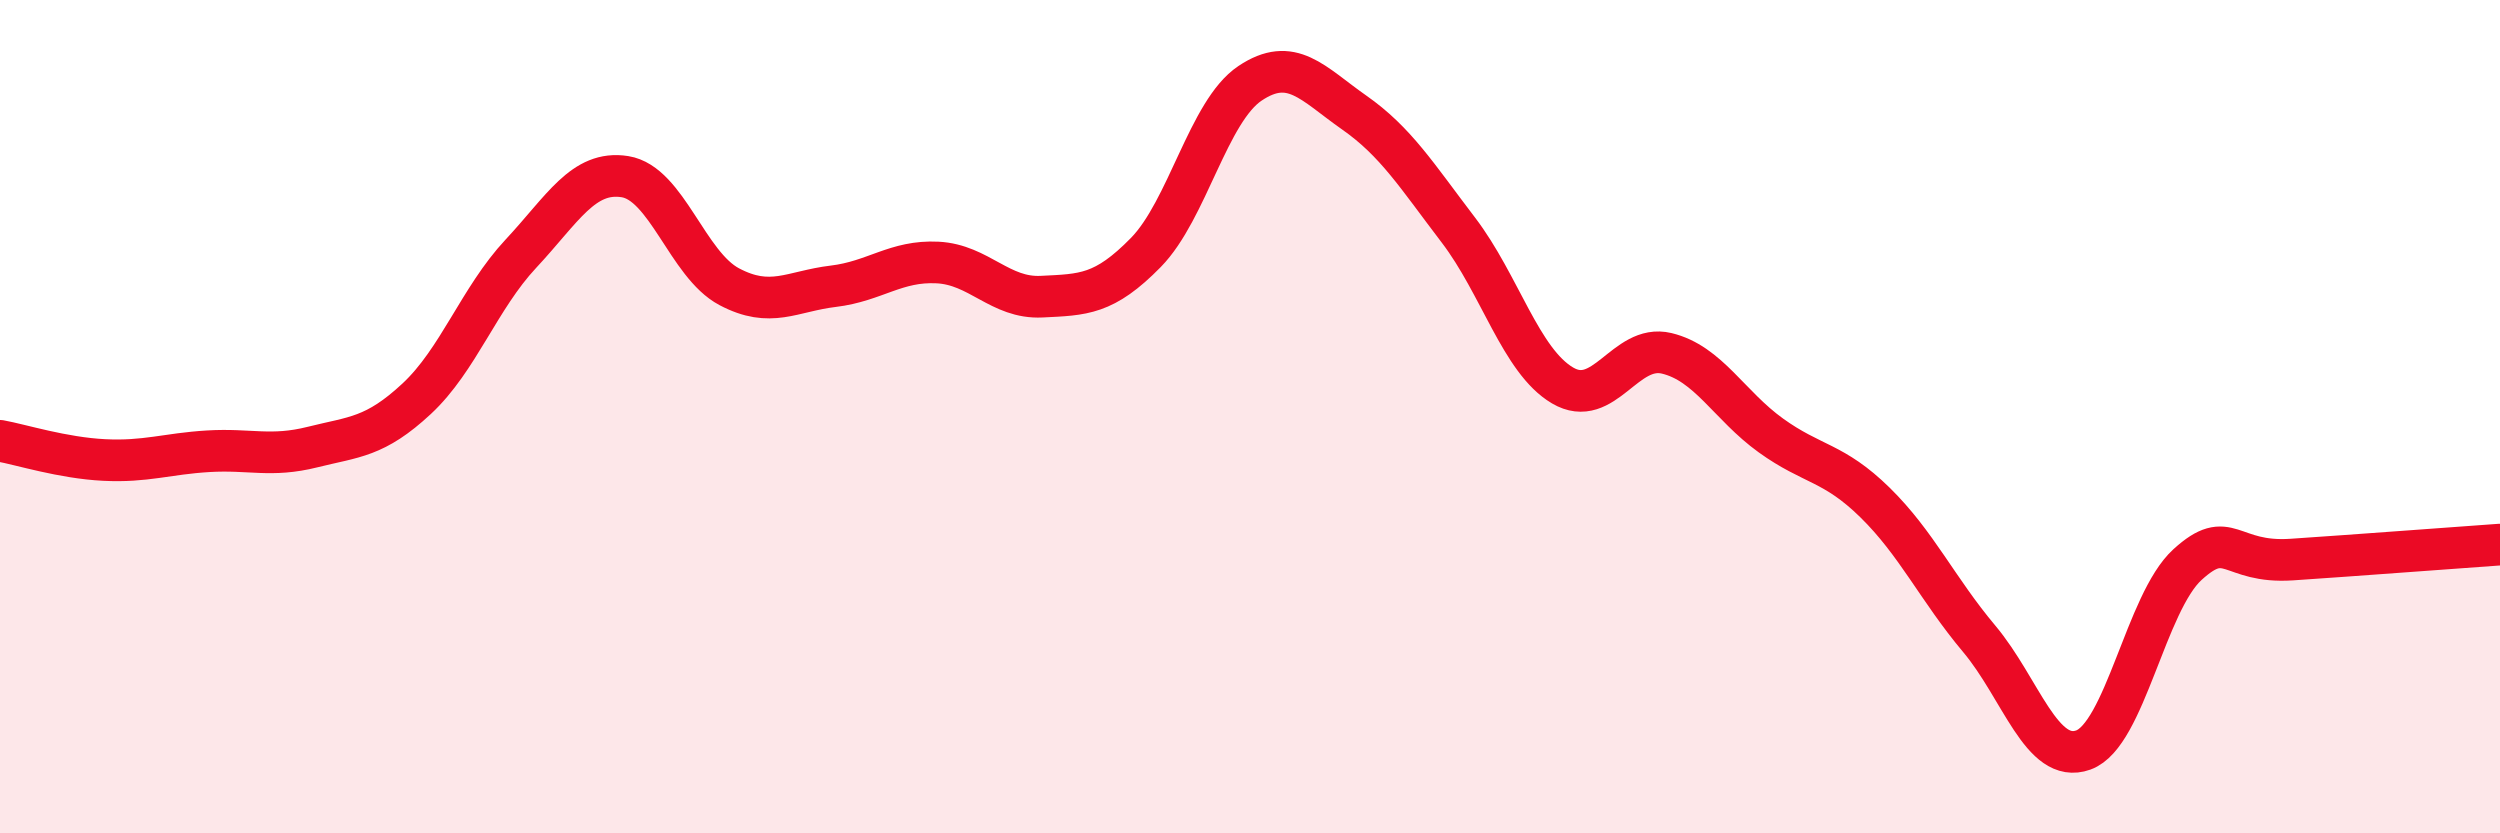 
    <svg width="60" height="20" viewBox="0 0 60 20" xmlns="http://www.w3.org/2000/svg">
      <path
        d="M 0,10.58 C 0.5,10.67 1.5,10.99 2.5,11.04 C 3.5,11.09 4,10.89 5,10.83 C 6,10.77 6.5,10.98 7.5,10.73 C 8.5,10.48 9,10.5 10,9.57 C 11,8.64 11.5,7.16 12.5,6.09 C 13.5,5.02 14,4.08 15,4.24 C 16,4.4 16.5,6.35 17.5,6.88 C 18.5,7.41 19,6.99 20,6.87 C 21,6.75 21.5,6.25 22.5,6.3 C 23.5,6.35 24,7.17 25,7.12 C 26,7.07 26.5,7.08 27.5,6.06 C 28.5,5.04 29,2.67 30,2 C 31,1.33 31.5,2 32.5,2.7 C 33.5,3.4 34,4.21 35,5.52 C 36,6.83 36.5,8.66 37.5,9.25 C 38.5,9.84 39,8.24 40,8.48 C 41,8.72 41.5,9.73 42.5,10.45 C 43.5,11.17 44,11.08 45,12.06 C 46,13.04 46.5,14.14 47.5,15.33 C 48.5,16.52 49,18.36 50,18 C 51,17.64 51.5,14.46 52.5,13.55 C 53.5,12.64 53.5,13.53 55,13.43 C 56.5,13.33 59,13.14 60,13.07L60 20L0 20Z"
        fill="#EB0A25"
        opacity="0.1"
        stroke-linecap="round"
        stroke-linejoin="round"
      />
      <path
        d="M 0,10.58 C 0.5,10.67 1.5,10.99 2.5,11.04 C 3.5,11.09 4,10.89 5,10.83 C 6,10.77 6.5,10.98 7.5,10.73 C 8.5,10.48 9,10.5 10,9.57 C 11,8.64 11.5,7.16 12.5,6.09 C 13.5,5.02 14,4.08 15,4.24 C 16,4.4 16.5,6.35 17.5,6.88 C 18.5,7.41 19,6.99 20,6.87 C 21,6.75 21.5,6.25 22.5,6.3 C 23.5,6.35 24,7.17 25,7.12 C 26,7.07 26.5,7.08 27.5,6.06 C 28.5,5.04 29,2.67 30,2 C 31,1.33 31.5,2 32.5,2.7 C 33.5,3.4 34,4.21 35,5.52 C 36,6.83 36.5,8.66 37.5,9.25 C 38.5,9.84 39,8.24 40,8.48 C 41,8.72 41.5,9.73 42.5,10.45 C 43.5,11.17 44,11.08 45,12.06 C 46,13.04 46.5,14.14 47.5,15.33 C 48.5,16.52 49,18.36 50,18 C 51,17.64 51.5,14.46 52.5,13.55 C 53.5,12.64 53.5,13.53 55,13.43 C 56.5,13.33 59,13.14 60,13.07"
        stroke="#EB0A25"
        stroke-width="1"
        fill="none"
        stroke-linecap="round"
        stroke-linejoin="round"
      />
    </svg>
  